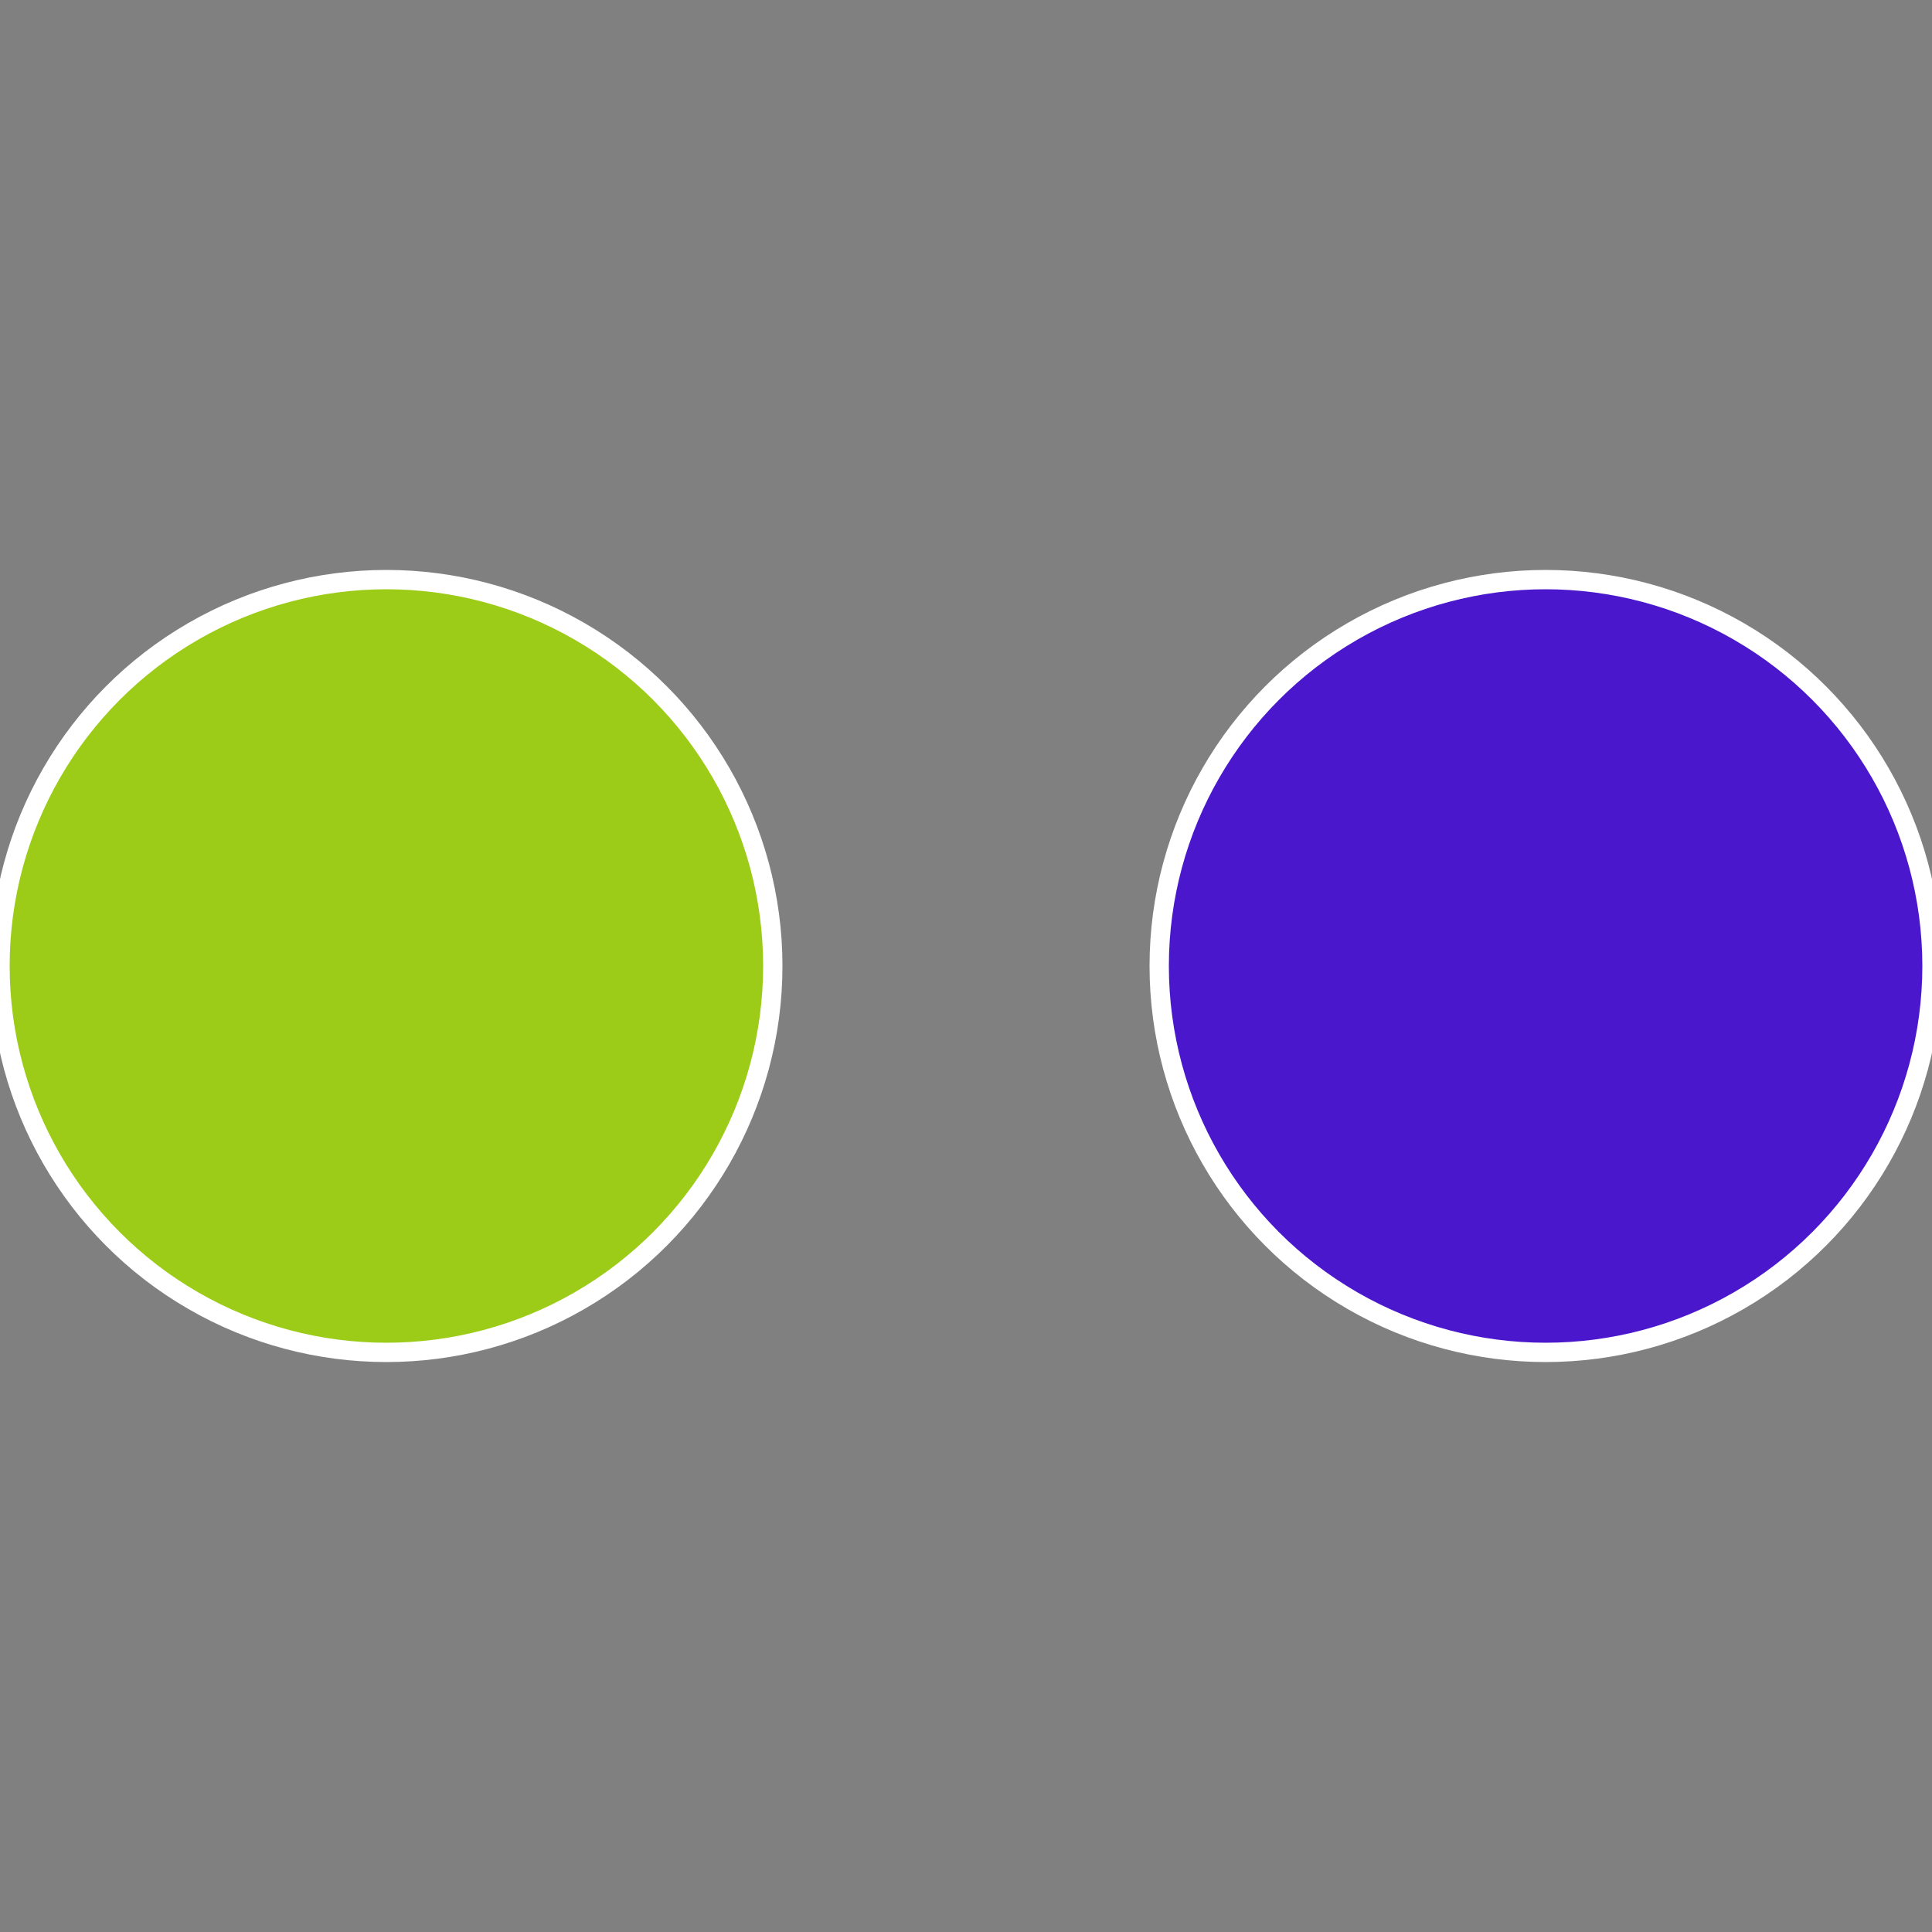 <?xml version="1.0" standalone="no"?>
<svg width="500" height="500" viewBox="-1 -1 2 2" xmlns="http://www.w3.org/2000/svg">
 
                <rect x="-1" y="-1" width="2" height="2" fill="#808080" stroke="none"/>
 
                <circle cx="0.6" cy="0" r="0.4" fill="#4a17cc" stroke="#fff" stroke-width="1%" />
             
                <circle cx="-0.6" cy="7.3478807948841E-17" r="0.4" fill="#9ccc17" stroke="#fff" stroke-width="1%" />
            </svg>
